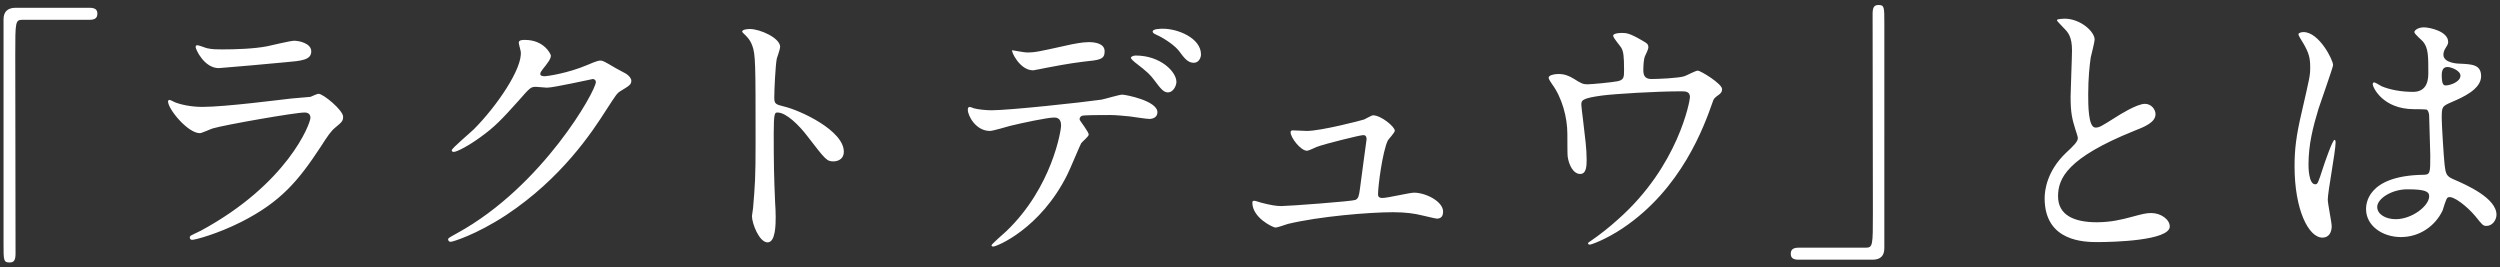 <?xml version="1.0" encoding="UTF-8"?><svg id="modal" xmlns="http://www.w3.org/2000/svg" width="243" height="26" viewBox="0 0 243 26"><rect x="0" y="0" width="243" height="26" fill="#333333" stroke="none"/><defs><style>.cls-1{fill:#fff;}</style></defs><path class="cls-1" d="M8.704,.757c.516,0,.76,.163,.76,.57s-.217,.597-.76,.597H2.217c-.733,0-.733,.163-.733,3.42,0,3.04,.027,16.531,.027,19.3,0,.624-.136,.869-.57,.869-.597,0-.597-.19-.597-1.792V1.87C.344,1.11,.778,.757,1.511,.757h7.193Zm10.775,21.689c8.469-4.56,10.695-10.424,10.695-10.994,0-.326-.19-.516-.57-.516-.923,0-7.736,1.194-8.931,1.547-.19,.054-1.059,.461-1.249,.461-1.167,0-3.094-2.335-3.094-3.095,0-.081,.081-.136,.163-.136s.407,.19,.489,.217c.516,.217,1.547,.461,2.688,.461,2.226,0,7.628-.706,8.632-.814,.054,0,1.846-.163,1.873-.163,.136-.054,.652-.299,.787-.299,.461,0,2.389,1.602,2.389,2.226,0,.407-.108,.516-.733,1.032-.461,.38-.733,.787-1.466,1.927-2.145,3.257-3.827,5.293-7.655,7.248-2.416,1.222-4.56,1.764-4.805,1.764-.217,0-.244-.163-.244-.217s.027-.136,.054-.163c.054-.054,.814-.407,.977-.489Zm.678-17.753c.434,.109,1.059,.109,1.439,.109,1.276,0,3.067-.054,4.343-.299,.407-.081,2.28-.543,2.66-.543,.461,0,1.656,.244,1.656,1.032,0,.841-.95,.923-2.524,1.059-.434,.054-6.271,.57-6.461,.57-1.439,0-2.253-1.846-2.253-2.036,0-.136,.054-.19,.163-.19,.163,0,.814,.271,.977,.299Zm30.266-.543c0-.271,.38-.271,.597-.271,1.9,0,2.525,1.412,2.525,1.52,0,.326-.271,.679-.814,1.357-.136,.19-.217,.299-.217,.434,0,.217,.326,.217,.435,.217,.271,0,2.28-.299,4.126-1.086,.326-.136,.977-.434,1.276-.434,.244,0,.38,.081,1.493,.733,.163,.081,.869,.461,1.004,.543,.299,.19,.516,.461,.516,.679,0,.38-.19,.489-1.086,1.032-.299,.19-.407,.353-1.357,1.819-1.385,2.172-4.316,6.623-9.718,10.207-2.986,1.954-5.239,2.606-5.402,2.606-.136,0-.244-.109-.244-.244,0-.109,.081-.163,.923-.624,8.279-4.56,13.437-13.817,13.437-14.659,0-.244-.217-.299-.299-.299-.054,0-3.8,.841-4.452,.841-.163,0-.896-.081-1.059-.081-.516,0-.57,.054-1.71,1.357-1.656,1.846-2.334,2.552-3.692,3.529-1.113,.814-2.28,1.439-2.606,1.439-.136,0-.19-.081-.19-.163,0-.19,1.819-1.71,2.145-2.036,2.199-2.199,4.778-5.945,4.56-7.574-.027-.136-.19-.733-.19-.842Zm22.475-1.33c.977,0,2.932,.869,2.932,1.737,0,.19-.271,.977-.326,1.14-.136,.679-.244,3.095-.244,3.773,0,.597,.109,.679,.896,.869,1.656,.38,5.863,2.362,5.863,4.398,0,.896-.842,.95-.977,.95-.678,0-.76-.109-2.579-2.47-.76-1.004-2.036-2.28-2.877-2.28-.271,0-.38,0-.38,2.009,0,2.877,.027,4.316,.136,6.759,.027,.299,.054,.977,.054,1.384,0,.679,0,2.47-.787,2.47-.814,0-1.52-1.846-1.52-2.552,0-.109,.109-.679,.109-.787,.19-2.253,.244-2.959,.244-6.298,0-7.764,0-8.632-.326-9.501-.217-.57-.489-.841-.923-1.249l-.054-.109c.027-.244,.733-.244,.76-.244Zm32.926,10.261c0,.19-.651,.706-.733,.841-.081,.109-1.113,2.606-1.357,3.067-2.606,5.239-6.841,6.976-7.194,6.976-.109,0-.163-.054-.163-.136s1.221-1.167,1.439-1.357c4.479-4.289,5.321-9.854,5.321-10.234,0-.326-.054-.814-.652-.814-.706,0-3.203,.543-4.316,.814-.299,.081-1.656,.489-1.954,.489-1.357,0-2.145-1.466-2.145-2.063,0-.163,.054-.271,.19-.271,.054,0,.353,.109,.407,.136,.38,.109,1.194,.19,1.71,.19,1.737,0,8.768-.76,10.668-1.031,.326-.054,1.737-.489,2.036-.489,.326,0,3.42,.597,3.42,1.71,0,.489-.434,.651-.787,.651-.299,0-1.629-.217-1.9-.244-.57-.054-1.33-.136-1.927-.136-.923,0-2.552,0-2.741,.081-.19,.109-.244,.271-.19,.407,.027,.081,.869,1.167,.869,1.412Zm-6.026-7.981c.841,0,1.14-.081,3.854-.679,.706-.163,1.574-.326,2.172-.326,.57,0,1.547,.109,1.547,.896s-.461,.841-2.063,1.004c-1.385,.163-3.203,.516-3.61,.597-.136,.027-1.194,.244-1.276,.244-1.33,0-2.172-1.9-2.036-1.954,0,0,1.194,.217,1.412,.217Zm14.55,2.85c0,.407-.326,1.031-.814,1.031-.38,0-.625-.217-1.385-1.249-.326-.434-.57-.706-1.846-1.683-.109-.081-.38-.326-.38-.434s.244-.217,.461-.217c2.443,0,3.963,1.602,3.963,2.552Zm2.389-2.66c0,.326-.217,.814-.706,.814-.57,0-.923-.461-1.385-1.086-.353-.516-1.412-1.276-2.28-1.656-.271-.109-.326-.217-.326-.299,0-.271,.814-.271,1.004-.271,1.466,0,3.692,.923,3.692,2.497Zm10.286,7.438c1.357,0,5.239-1.004,5.565-1.113,.136-.054,.733-.407,.869-.407,.787,0,2.117,1.113,2.117,1.493,0,.19-.597,.814-.679,.95-.516,1.086-.95,4.425-.95,5.212,0,.217,.054,.38,.434,.38,.489,0,2.633-.516,3.067-.516,1.113,0,2.823,.841,2.823,1.846,0,.271-.082,.679-.597,.679-.082,0-.217-.027-1.493-.326-.652-.163-1.547-.299-2.769-.299-2.334,0-7.193,.407-10.234,1.14-.19,.054-1.004,.353-1.195,.353-.244,0-2.253-.95-2.253-2.416,0-.136,.054-.19,.19-.19,.109,0,.57,.163,.679,.19,.95,.244,1.466,.326,1.954,.326,.679,0,6.868-.461,7.194-.597,.299-.136,.353-.434,.434-1.032,.054-.516,.652-4.805,.652-4.859,0-.407-.217-.407-.353-.407-.271,0-3.692,.841-4.479,1.14-.136,.054-.814,.38-.95,.38-.625,0-1.602-1.276-1.602-1.792,0-.163,.081-.19,.244-.19,.082,0,1.113,.054,1.33,.054Zm30.211-4.832c.624-.136,.624-.407,.624-1.113,0-1.303-.054-1.764-.271-2.144-.108-.19-.787-.95-.787-1.167,0-.244,.651-.271,.842-.271,.434,0,.76,.027,1.927,.706,.57,.326,.651,.38,.651,.733,0,.136-.271,.706-.326,.814-.136,.299-.163,1.032-.163,1.357,0,.461,.109,.869,.787,.869,.624,0,2.633-.081,3.203-.271,.19-.054,1.086-.543,1.303-.543,.271,0,2.362,1.276,2.362,1.792,0,.271-.109,.38-.271,.516-.489,.353-.543,.407-.651,.76-.814,2.307-2.986,8.415-8.768,12.27-1.547,1.032-2.986,1.574-3.176,1.574-.081,0-.163-.054-.163-.109s.027-.109,.217-.217c.95-.651,1.846-1.357,2.714-2.145,5.864-5.185,6.976-11.537,6.976-11.862,0-.57-.461-.57-.841-.57-2.416,0-6.406,.244-7.682,.407-2.036,.271-2.036,.489-2.036,.923,0,.081,.108,1.059,.135,1.194,.244,2.117,.38,2.986,.38,4.126,0,.516,0,1.384-.624,1.384-.679,0-1.113-.896-1.222-1.71-.027-.136-.027-1.954-.027-2.172,0-1.629-.516-3.529-1.493-4.859-.109-.163-.326-.461-.326-.624,0-.217,.489-.353,.95-.353,.57,0,1.004,.163,1.493,.461,.679,.434,.896,.543,1.303,.543,.434,0,2.389-.19,2.959-.299Zm17.589,17.346c-.516,0-.76-.163-.76-.57s.217-.597,.76-.597h6.488c.733,0,.733-.163,.733-3.42,0-3.04-.027-16.531-.027-19.3,0-.624,.136-.869,.57-.869,.57,0,.57,.19,.57,1.792V24.13c0,.76-.407,1.113-1.14,1.113h-7.194Zm25.977-10.37c.814-.76,1.167-1.113,1.167-1.466,0-.081-.19-.706-.244-.841-.326-1.032-.461-1.656-.461-3.176,0-.624,.136-3.773,.136-4.479,0-1.357-.38-1.764-.814-2.199-.57-.597-.651-.679-.651-.76,0-.109,.651-.136,.733-.136,1.547,0,2.932,1.249,2.932,2.036,0,.244-.326,1.466-.38,1.737-.109,.76-.245,2.009-.245,3.583,0,1.032,0,3.23,.706,3.23,.38,0,.543-.109,2.009-1.031,.298-.19,2.009-1.276,2.796-1.276,.625,0,1.032,.543,1.032,1.004,0,.814-1.113,1.249-2.09,1.629-6.46,2.606-7.383,4.588-7.383,6.352,0,1.846,1.574,2.525,3.773,2.525,1.357,0,2.443-.271,3.257-.489,1.222-.326,1.52-.407,2.036-.407,.923,0,1.792,.624,1.792,1.303,0,1.384-5.538,1.52-6.977,1.52-1.249,0-5.185,0-5.185-4.262,0-.76,.217-2.633,2.063-4.398Zm25.841,7.112c0,.597-.271,1.113-.896,1.113-1.357,0-2.714-2.715-2.714-6.922,0-1.602,.136-2.905,.706-5.32,.76-3.339,.814-3.475,.814-4.316,0-.923-.136-1.384-.625-2.253-.082-.163-.516-.787-.516-.95s.326-.217,.489-.217c1.52,0,2.877,2.715,2.877,3.203,0,.217-1.195,3.556-1.412,4.235-.543,1.792-.978,3.475-.978,5.456,0,.163,0,1.9,.652,1.9,.244,0,.271-.109,.76-1.602,.108-.353,.923-2.714,1.113-2.714,.109,0,.109,.19,.109,.244,0,.869-.76,4.778-.76,5.565,0,.407,.38,2.199,.38,2.579Zm10.776-1.52c-.706,1.493-2.226,2.579-4.044,2.579s-3.393-1.113-3.393-2.714c0-.38,0-3.257,5.564-3.339,.679,0,.679-.19,.679-1.873,0-.163-.082-3.04-.108-3.8,0-.163-.027-.489-.217-.651-.054-.054-1.113-.054-1.249-.054-3.067,0-4.018-2.144-4.018-2.416,0-.081,.027-.19,.136-.19s.624,.326,.733,.38c.76,.326,1.873,.543,3.04,.543q1.493,0,1.493-1.792c0-1.71,0-2.47-.516-3.095-.109-.136-.842-.733-.842-.923,0-.163,.353-.461,.923-.461,.543,0,2.362,.38,2.362,1.412,0,.19-.027,.244-.298,.679-.082,.136-.163,.353-.163,.57,0,.814,1.412,.869,1.574,.869,1.195,.054,2.09,.081,2.09,1.221,0,1.276-1.819,2.063-2.823,2.497s-1.004,.461-1.004,1.629c0,.597,.19,3.665,.271,4.398,.109,1.004,.19,1.194,.869,1.493,1.33,.57,4.181,1.846,4.181,3.447,0,.489-.38,1.086-.978,1.086-.326,0-.407-.109-1.059-.923-.787-.95-2.199-2.09-2.687-1.846-.19,.081-.435,1.086-.516,1.276Zm-6.352-.353c0,.733,.842,1.194,1.792,1.194,1.602,0,3.258-1.303,3.258-2.226,0-.461-.38-.679-2.118-.679-1.547,0-2.932,.923-2.932,1.71Zm6.271-12.84c0,1.031,.217,1.031,.407,1.031,.38,0,1.412-.326,1.412-.95,0-.489-.896-.841-1.276-.841-.081,0-.217,.027-.326,.109-.108,.081-.217,.299-.217,.651Z"/></svg>